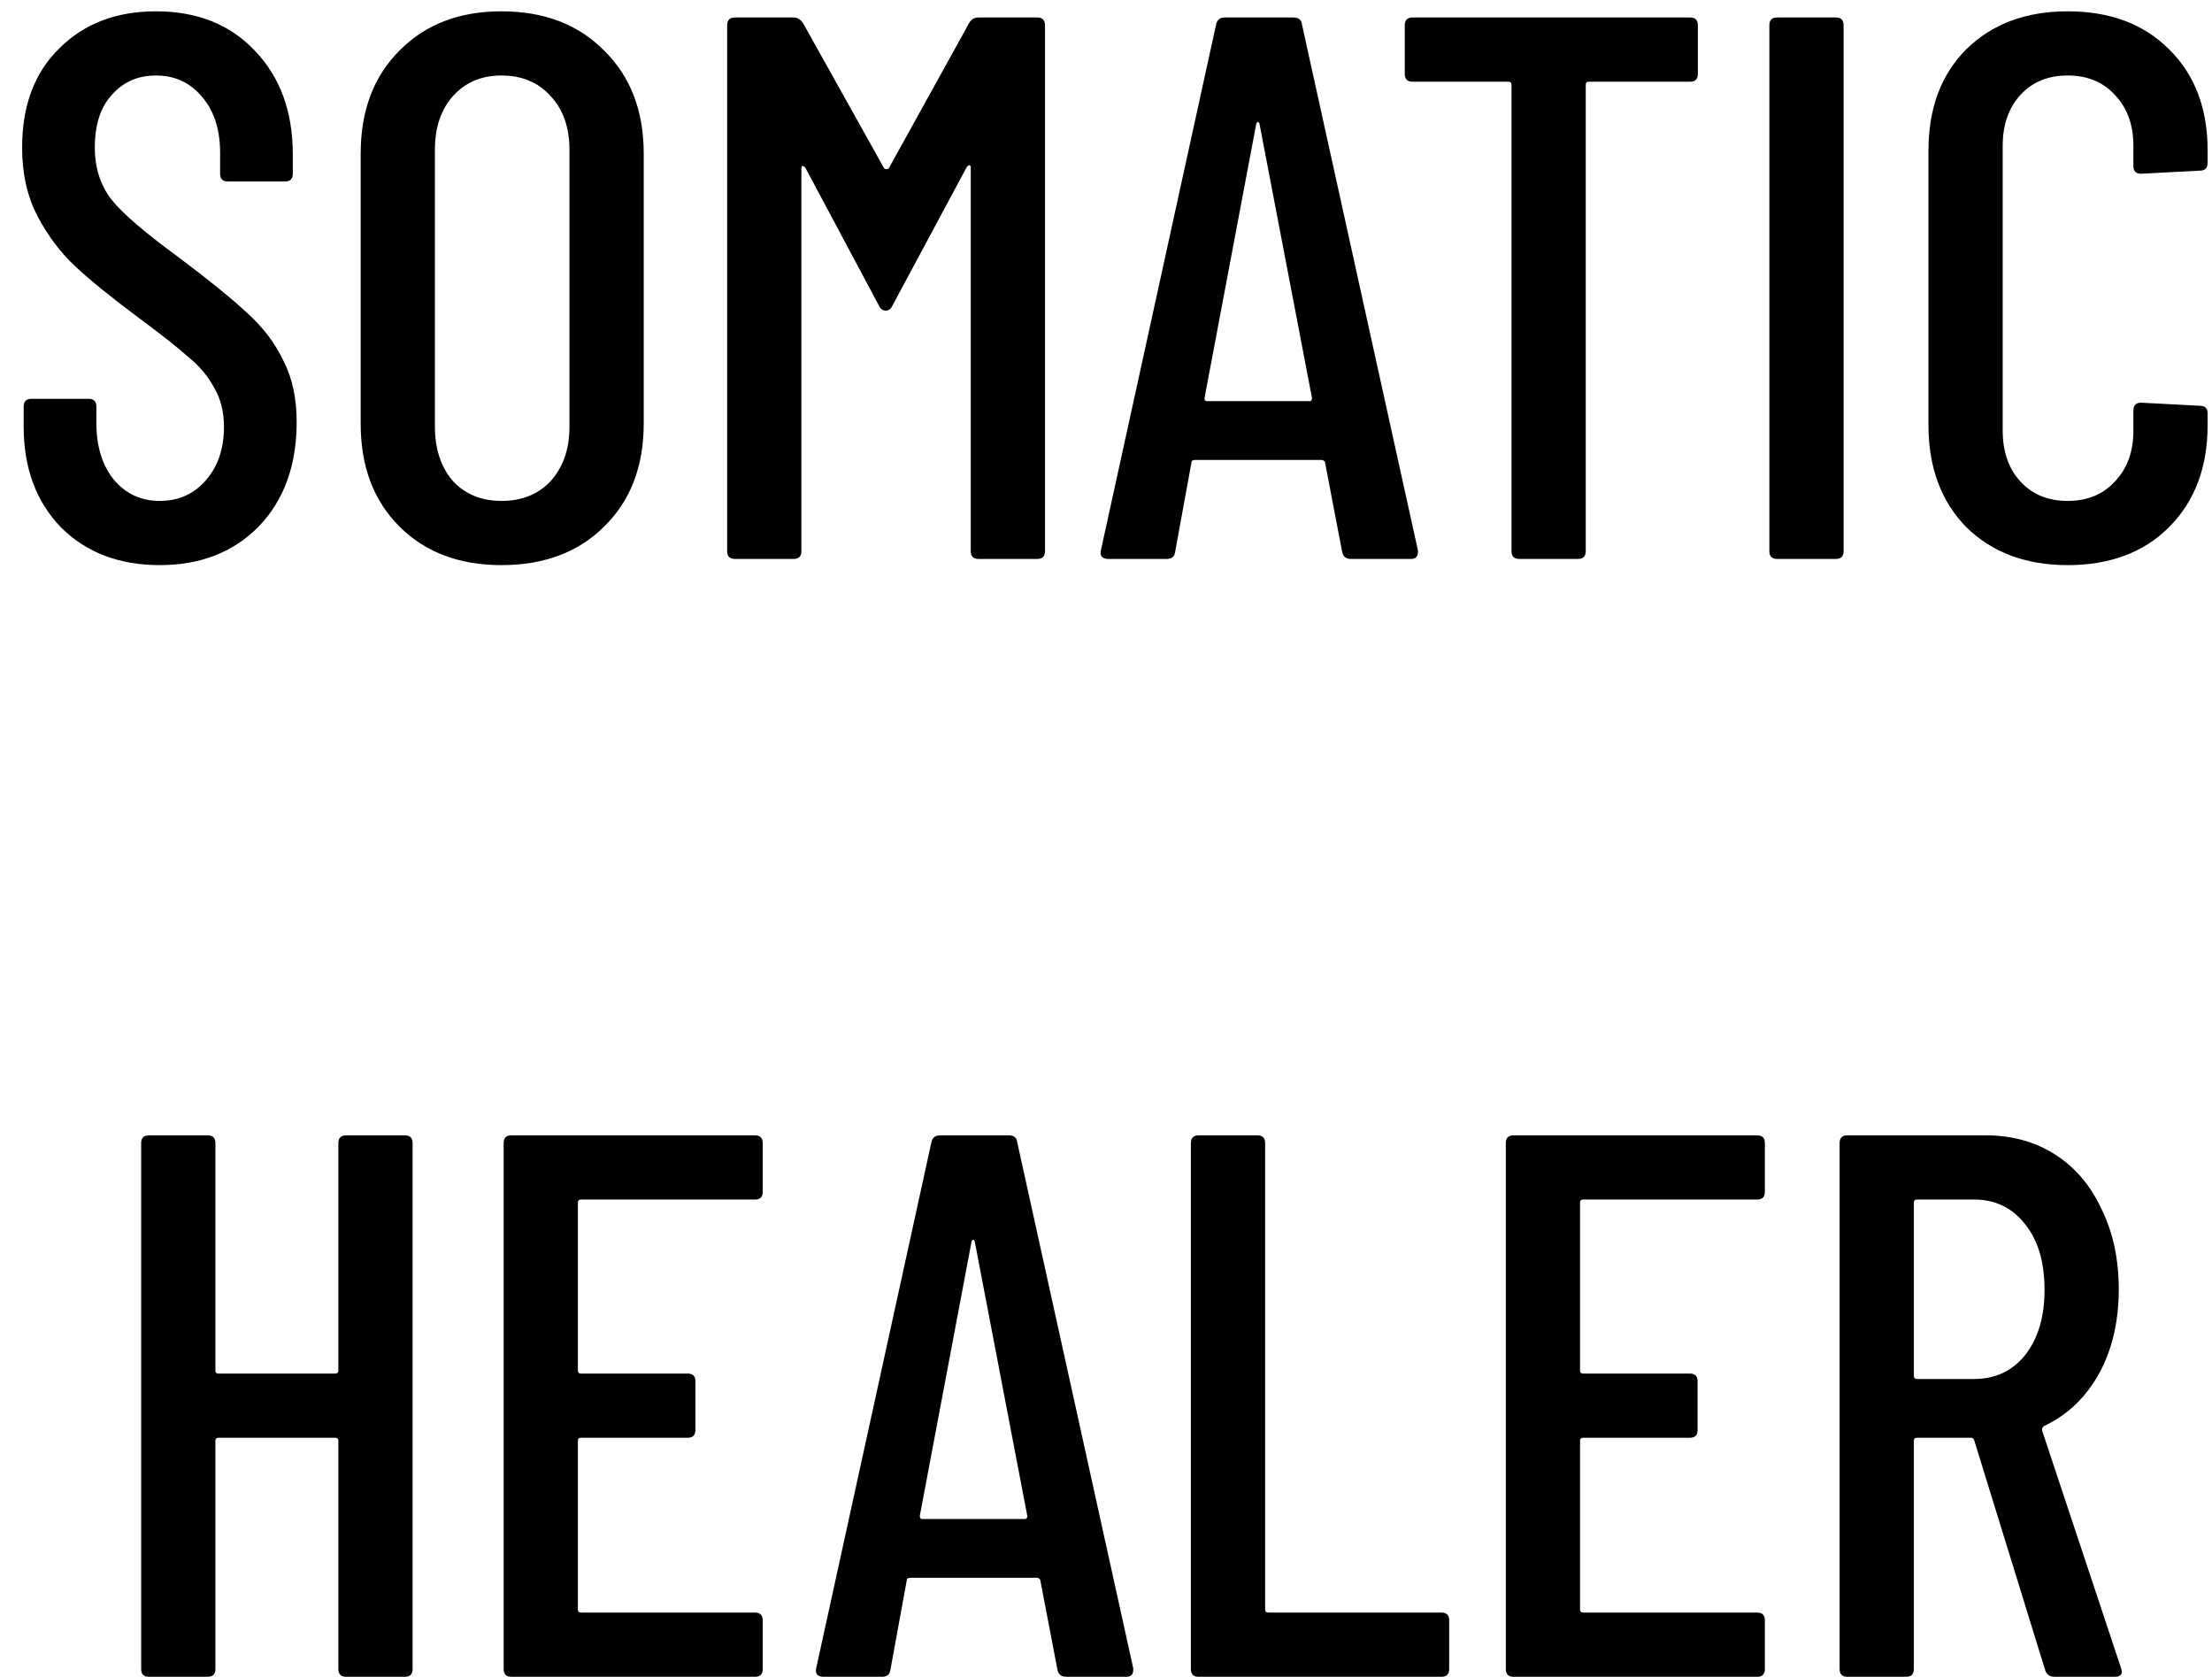 <svg xmlns="http://www.w3.org/2000/svg" fill="none" viewBox="0 0 95 72" height="72" width="95">
<path fill="black" d="M6.862 24.266C5.113 24.266 3.696 23.723 2.611 22.638C1.548 21.531 1.017 20.092 1.017 18.321V17.457C1.017 17.236 1.127 17.125 1.349 17.125H3.806C4.028 17.125 4.139 17.236 4.139 17.457V18.155C4.139 19.173 4.393 19.992 4.902 20.612C5.412 21.21 6.065 21.509 6.862 21.509C7.659 21.509 8.312 21.221 8.821 20.646C9.353 20.048 9.619 19.273 9.619 18.321C9.619 17.679 9.475 17.114 9.187 16.627C8.921 16.14 8.556 15.708 8.091 15.332C7.648 14.933 6.917 14.357 5.899 13.604C4.77 12.763 3.884 12.044 3.242 11.446C2.6 10.848 2.057 10.128 1.614 9.287C1.172 8.446 0.95 7.46 0.95 6.331C0.95 4.538 1.482 3.12 2.544 2.08C3.607 1.017 4.991 0.486 6.696 0.486C8.467 0.486 9.884 1.05 10.947 2.179C12.032 3.309 12.575 4.792 12.575 6.63V7.46C12.575 7.682 12.464 7.792 12.242 7.792H9.785C9.563 7.792 9.453 7.682 9.453 7.46V6.564C9.453 5.567 9.198 4.77 8.689 4.172C8.179 3.552 7.515 3.242 6.696 3.242C5.921 3.242 5.29 3.519 4.803 4.073C4.316 4.604 4.072 5.357 4.072 6.331C4.072 7.217 4.316 7.97 4.803 8.589C5.29 9.187 6.231 9.995 7.626 11.014C8.954 12.01 9.951 12.819 10.615 13.438C11.301 14.058 11.822 14.745 12.176 15.498C12.552 16.228 12.741 17.103 12.741 18.121C12.741 19.981 12.198 21.476 11.113 22.605C10.028 23.712 8.611 24.266 6.862 24.266ZM21.535 24.266C19.719 24.266 18.258 23.712 17.151 22.605C16.043 21.498 15.49 20.026 15.49 18.188V6.597C15.49 4.759 16.043 3.287 17.151 2.179C18.258 1.05 19.719 0.486 21.535 0.486C23.372 0.486 24.845 1.05 25.952 2.179C27.081 3.287 27.646 4.759 27.646 6.597V18.188C27.646 20.026 27.081 21.498 25.952 22.605C24.845 23.712 23.372 24.266 21.535 24.266ZM21.535 21.509C22.42 21.509 23.129 21.221 23.66 20.646C24.192 20.048 24.457 19.273 24.457 18.321V6.431C24.457 5.479 24.192 4.715 23.66 4.139C23.129 3.541 22.42 3.242 21.535 3.242C20.671 3.242 19.974 3.541 19.442 4.139C18.933 4.715 18.678 5.479 18.678 6.431V18.321C18.678 19.273 18.933 20.048 19.442 20.646C19.974 21.221 20.671 21.509 21.535 21.509ZM41.625 0.984C41.714 0.829 41.847 0.751 42.024 0.751H44.548C44.769 0.751 44.88 0.862 44.88 1.083V23.668C44.88 23.889 44.769 24 44.548 24H42.024C41.802 24 41.692 23.889 41.692 23.668V7.195C41.692 7.128 41.669 7.095 41.625 7.095C41.603 7.095 41.57 7.117 41.526 7.161L38.337 13.106C38.271 13.261 38.171 13.339 38.038 13.339C37.905 13.339 37.806 13.261 37.739 13.106L34.584 7.195C34.54 7.15 34.496 7.128 34.451 7.128C34.429 7.128 34.418 7.161 34.418 7.228V23.668C34.418 23.889 34.307 24 34.086 24H31.562C31.34 24 31.23 23.889 31.23 23.668V1.083C31.23 0.862 31.34 0.751 31.562 0.751H34.086C34.241 0.751 34.374 0.829 34.484 0.984L37.972 7.228C37.994 7.25 38.027 7.261 38.071 7.261C38.116 7.261 38.149 7.25 38.171 7.228L41.625 0.984ZM58.008 24C57.809 24 57.687 23.9 57.643 23.701L56.912 19.882C56.912 19.837 56.89 19.804 56.846 19.782C56.823 19.76 56.79 19.749 56.746 19.749H51.332C51.288 19.749 51.244 19.76 51.199 19.782C51.177 19.804 51.166 19.837 51.166 19.882L50.469 23.701C50.447 23.9 50.325 24 50.103 24H47.579C47.469 24 47.38 23.967 47.314 23.9C47.269 23.834 47.258 23.745 47.28 23.635L52.229 1.05C52.273 0.851 52.395 0.751 52.594 0.751H55.55C55.772 0.751 55.893 0.851 55.916 1.05L60.897 23.635V23.701C60.897 23.9 60.798 24 60.599 24H58.008ZM51.731 17.092C51.731 17.18 51.764 17.225 51.83 17.225H56.248C56.314 17.225 56.347 17.18 56.347 17.092L54.089 5.301C54.067 5.257 54.045 5.235 54.023 5.235C54 5.235 53.978 5.257 53.956 5.301L51.731 17.092ZM72.587 0.751C72.809 0.751 72.919 0.862 72.919 1.083V3.176C72.919 3.397 72.809 3.508 72.587 3.508H68.237C68.148 3.508 68.104 3.552 68.104 3.641V23.668C68.104 23.889 67.993 24 67.772 24H65.248C65.026 24 64.915 23.889 64.915 23.668V3.641C64.915 3.552 64.871 3.508 64.782 3.508H60.664C60.443 3.508 60.332 3.397 60.332 3.176V1.083C60.332 0.862 60.443 0.751 60.664 0.751H72.587ZM76.322 24C76.101 24 75.99 23.889 75.99 23.668V1.083C75.99 0.862 76.101 0.751 76.322 0.751H78.846C79.068 0.751 79.178 0.862 79.178 1.083V23.668C79.178 23.889 79.068 24 78.846 24H76.322ZM88.801 24.266C87.007 24.266 85.557 23.723 84.45 22.638C83.365 21.531 82.823 20.07 82.823 18.254V6.464C82.823 4.648 83.365 3.198 84.45 2.113C85.557 1.028 87.007 0.486 88.801 0.486C90.617 0.486 92.067 1.028 93.152 2.113C94.259 3.198 94.812 4.648 94.812 6.464V6.995C94.812 7.217 94.702 7.327 94.48 7.327L91.956 7.46C91.735 7.46 91.624 7.35 91.624 7.128V6.265C91.624 5.357 91.358 4.626 90.827 4.073C90.318 3.519 89.642 3.242 88.801 3.242C87.96 3.242 87.284 3.519 86.775 4.073C86.266 4.626 86.011 5.357 86.011 6.265V18.487C86.011 19.395 86.266 20.125 86.775 20.679C87.284 21.232 87.96 21.509 88.801 21.509C89.642 21.509 90.318 21.232 90.827 20.679C91.358 20.125 91.624 19.395 91.624 18.487V17.623C91.624 17.402 91.735 17.291 91.956 17.291L94.48 17.424C94.702 17.424 94.812 17.535 94.812 17.756V18.254C94.812 20.07 94.259 21.531 93.152 22.638C92.067 23.723 90.617 24.266 88.801 24.266ZM14.532 49.084C14.532 48.862 14.642 48.751 14.864 48.751H17.388C17.609 48.751 17.72 48.862 17.72 49.084V71.668C17.72 71.889 17.609 72 17.388 72H14.864C14.642 72 14.532 71.889 14.532 71.668V61.87C14.532 61.782 14.487 61.737 14.399 61.737H9.384C9.295 61.737 9.251 61.782 9.251 61.87V71.668C9.251 71.889 9.14 72 8.919 72H6.395C6.173 72 6.063 71.889 6.063 71.668V49.084C6.063 48.862 6.173 48.751 6.395 48.751H8.919C9.14 48.751 9.251 48.862 9.251 49.084V58.848C9.251 58.937 9.295 58.981 9.384 58.981H14.399C14.487 58.981 14.532 58.937 14.532 58.848V49.084ZM32.757 51.176C32.757 51.397 32.646 51.508 32.425 51.508H24.952C24.863 51.508 24.819 51.552 24.819 51.641V58.848C24.819 58.937 24.863 58.981 24.952 58.981H29.535C29.757 58.981 29.867 59.092 29.867 59.313V61.405C29.867 61.627 29.757 61.737 29.535 61.737H24.952C24.863 61.737 24.819 61.782 24.819 61.87V69.111C24.819 69.199 24.863 69.243 24.952 69.243H32.425C32.646 69.243 32.757 69.354 32.757 69.576V71.668C32.757 71.889 32.646 72 32.425 72H21.963C21.741 72 21.631 71.889 21.631 71.668V49.084C21.631 48.862 21.741 48.751 21.963 48.751H32.425C32.646 48.751 32.757 48.862 32.757 49.084V51.176ZM45.78 72C45.581 72 45.459 71.9 45.415 71.701L44.684 67.882C44.684 67.837 44.662 67.804 44.618 67.782C44.596 67.76 44.563 67.749 44.518 67.749H39.105C39.06 67.749 39.016 67.76 38.972 67.782C38.95 67.804 38.939 67.837 38.939 67.882L38.241 71.701C38.219 71.9 38.097 72 37.876 72H35.352C35.241 72 35.152 71.967 35.086 71.9C35.042 71.834 35.031 71.745 35.053 71.635L40.001 49.05C40.046 48.851 40.167 48.751 40.367 48.751H43.323C43.544 48.751 43.666 48.851 43.688 49.05L48.67 71.635V71.701C48.67 71.9 48.57 72 48.371 72H45.78ZM39.503 65.092C39.503 65.18 39.536 65.225 39.603 65.225H44.02C44.087 65.225 44.12 65.18 44.12 65.092L41.861 53.301C41.839 53.257 41.817 53.235 41.795 53.235C41.773 53.235 41.751 53.257 41.728 53.301L39.503 65.092ZM51.478 72C51.256 72 51.146 71.889 51.146 71.668V49.084C51.146 48.862 51.256 48.751 51.478 48.751H54.002C54.223 48.751 54.334 48.862 54.334 49.084V69.111C54.334 69.199 54.378 69.243 54.467 69.243H61.907C62.128 69.243 62.239 69.354 62.239 69.576V71.668C62.239 71.889 62.128 72 61.907 72H51.478ZM75.797 51.176C75.797 51.397 75.686 51.508 75.465 51.508H67.992C67.903 51.508 67.859 51.552 67.859 51.641V58.848C67.859 58.937 67.903 58.981 67.992 58.981H72.575C72.797 58.981 72.907 59.092 72.907 59.313V61.405C72.907 61.627 72.797 61.737 72.575 61.737H67.992C67.903 61.737 67.859 61.782 67.859 61.87V69.111C67.859 69.199 67.903 69.243 67.992 69.243H75.465C75.686 69.243 75.797 69.354 75.797 69.576V71.668C75.797 71.889 75.686 72 75.465 72H65.003C64.781 72 64.671 71.889 64.671 71.668V49.084C64.671 48.862 64.781 48.751 65.003 48.751H75.465C75.686 48.751 75.797 48.862 75.797 49.084V51.176ZM88.24 72C88.04 72 87.907 71.911 87.841 71.734L84.785 61.837C84.763 61.771 84.719 61.737 84.653 61.737H82.328C82.239 61.737 82.195 61.782 82.195 61.87V71.668C82.195 71.889 82.084 72 81.863 72H79.339C79.117 72 79.007 71.889 79.007 71.668V49.084C79.007 48.862 79.117 48.751 79.339 48.751H85.284C86.413 48.751 87.409 49.028 88.273 49.582C89.136 50.135 89.8 50.921 90.266 51.94C90.753 52.936 90.996 54.076 90.996 55.361C90.996 56.755 90.708 57.973 90.133 59.014C89.557 60.032 88.771 60.774 87.775 61.239C87.708 61.306 87.686 61.372 87.708 61.438L91.096 71.635L91.129 71.767C91.129 71.922 91.029 72 90.83 72H88.24ZM82.328 51.508C82.239 51.508 82.195 51.552 82.195 51.641V59.08C82.195 59.169 82.239 59.213 82.328 59.213H84.785C85.693 59.213 86.424 58.87 86.977 58.184C87.531 57.475 87.808 56.545 87.808 55.394C87.808 54.198 87.531 53.257 86.977 52.571C86.424 51.862 85.693 51.508 84.785 51.508H82.328Z"></path>
</svg>
